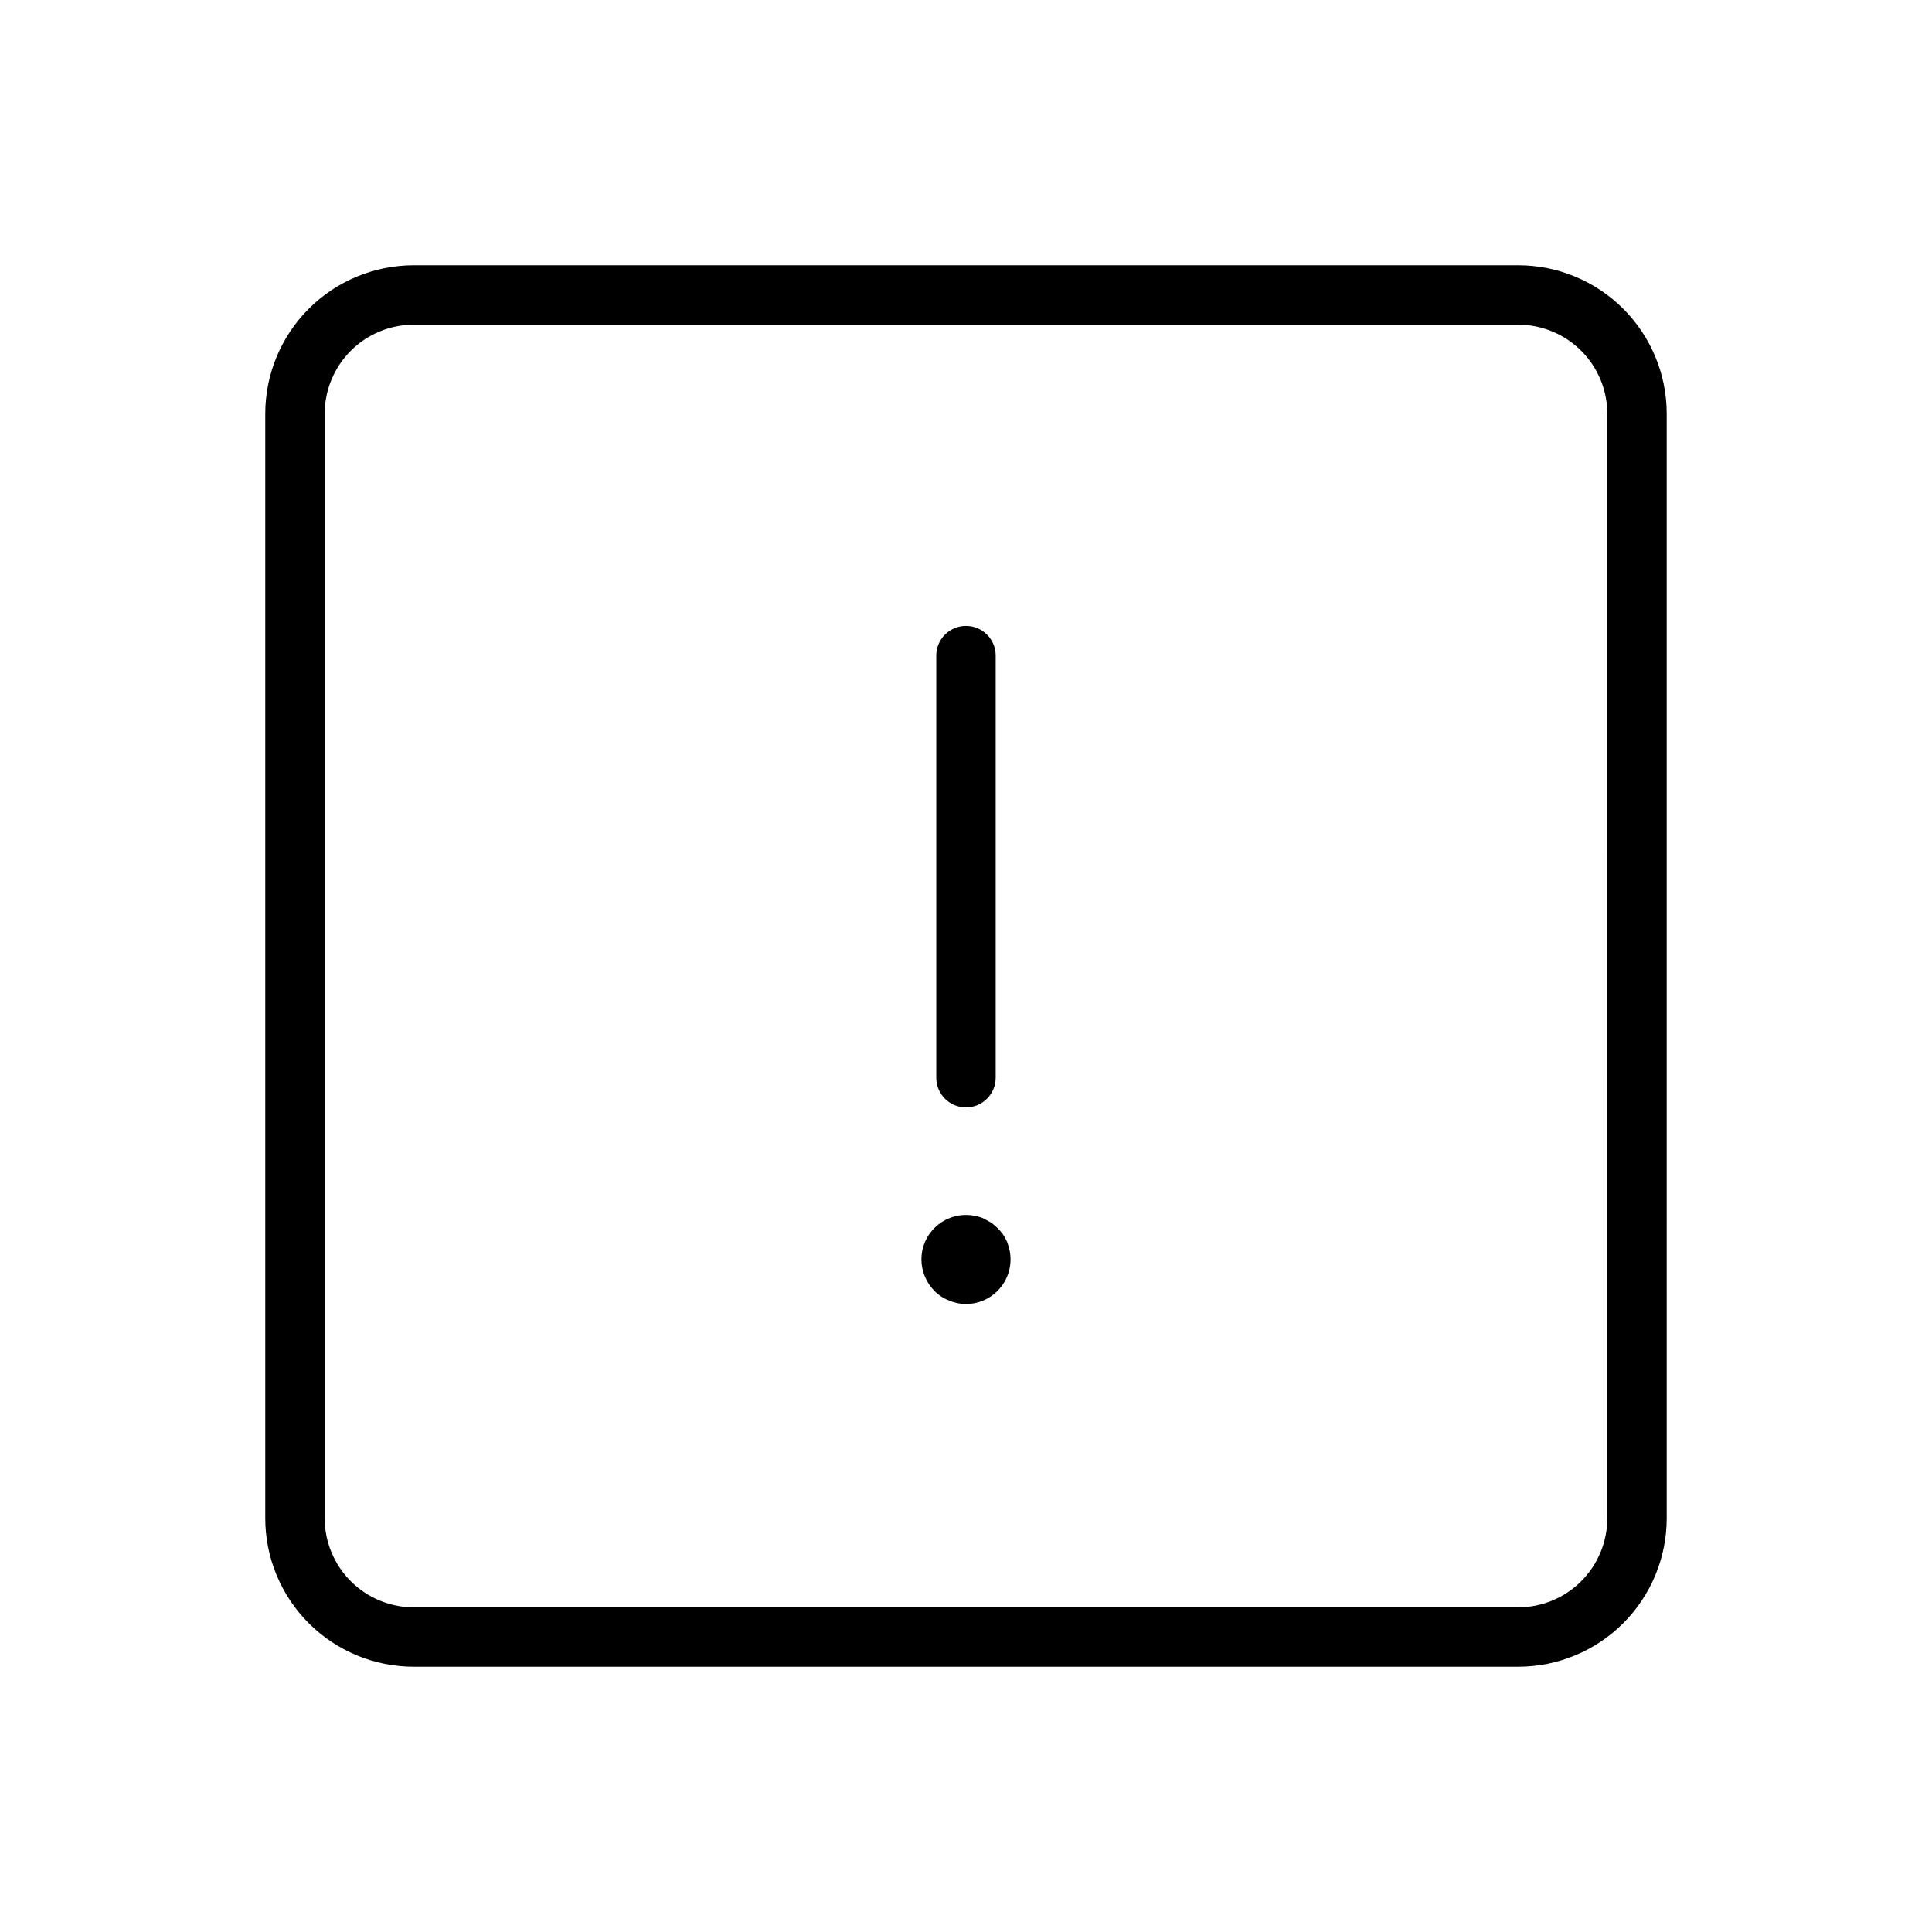 <?xml version="1.0" encoding="UTF-8"?>
<!-- Uploaded to: SVG Repo, www.svgrepo.com, Generator: SVG Repo Mixer Tools -->
<svg fill="#000000" width="800px" height="800px" version="1.1" viewBox="144 144 512 512" xmlns="http://www.w3.org/2000/svg">
 <path d="m392.12 429.6v-111.86c0-4.348 3.527-7.871 7.875-7.871s7.871 3.523 7.871 7.871v111.86c0 4.348-3.523 7.871-7.871 7.871s-7.875-3.523-7.875-7.871zm18.812 43.609h0.004c-0.32-0.707-0.688-1.391-1.102-2.047-0.914-1.25-2.031-2.344-3.309-3.227l-2.047-1.102c-0.707-0.293-1.445-0.504-2.203-0.629-3.859-0.762-7.844 0.449-10.629 3.227-2.227 2.203-3.477 5.211-3.461 8.344 0.02 3.129 1.262 6.125 3.461 8.344 1.086 1.113 2.402 1.977 3.859 2.519 1.41 0.629 2.941 0.949 4.488 0.945 3.129-0.004 6.129-1.25 8.344-3.465 2.805-2.801 4.016-6.82 3.227-10.703-0.156-0.711-0.395-1.496-0.629-2.207zm174.76-219.55 0.004 292.68c0 10.438-4.148 20.449-11.527 27.832-7.383 7.379-17.395 11.527-27.832 11.527h-292.68c-10.438 0-20.449-4.148-27.832-11.527-7.379-7.383-11.527-17.395-11.527-27.832v-292.68c0-10.438 4.148-20.449 11.527-27.832 7.383-7.379 17.395-11.527 27.832-11.527h292.68c10.438 0 20.449 4.148 27.832 11.527 7.379 7.383 11.527 17.395 11.527 27.832zm-15.742 0h0.004c0-6.262-2.488-12.27-6.918-16.699-4.43-4.426-10.438-6.914-16.699-6.914h-292.68c-6.262 0-12.27 2.488-16.699 6.914-4.426 4.43-6.914 10.438-6.914 16.699v292.68c0 6.262 2.488 12.27 6.914 16.699 4.43 4.43 10.438 6.918 16.699 6.918h292.68c6.262 0 12.27-2.488 16.699-6.918 4.43-4.43 6.918-10.438 6.918-16.699z"/>
</svg>